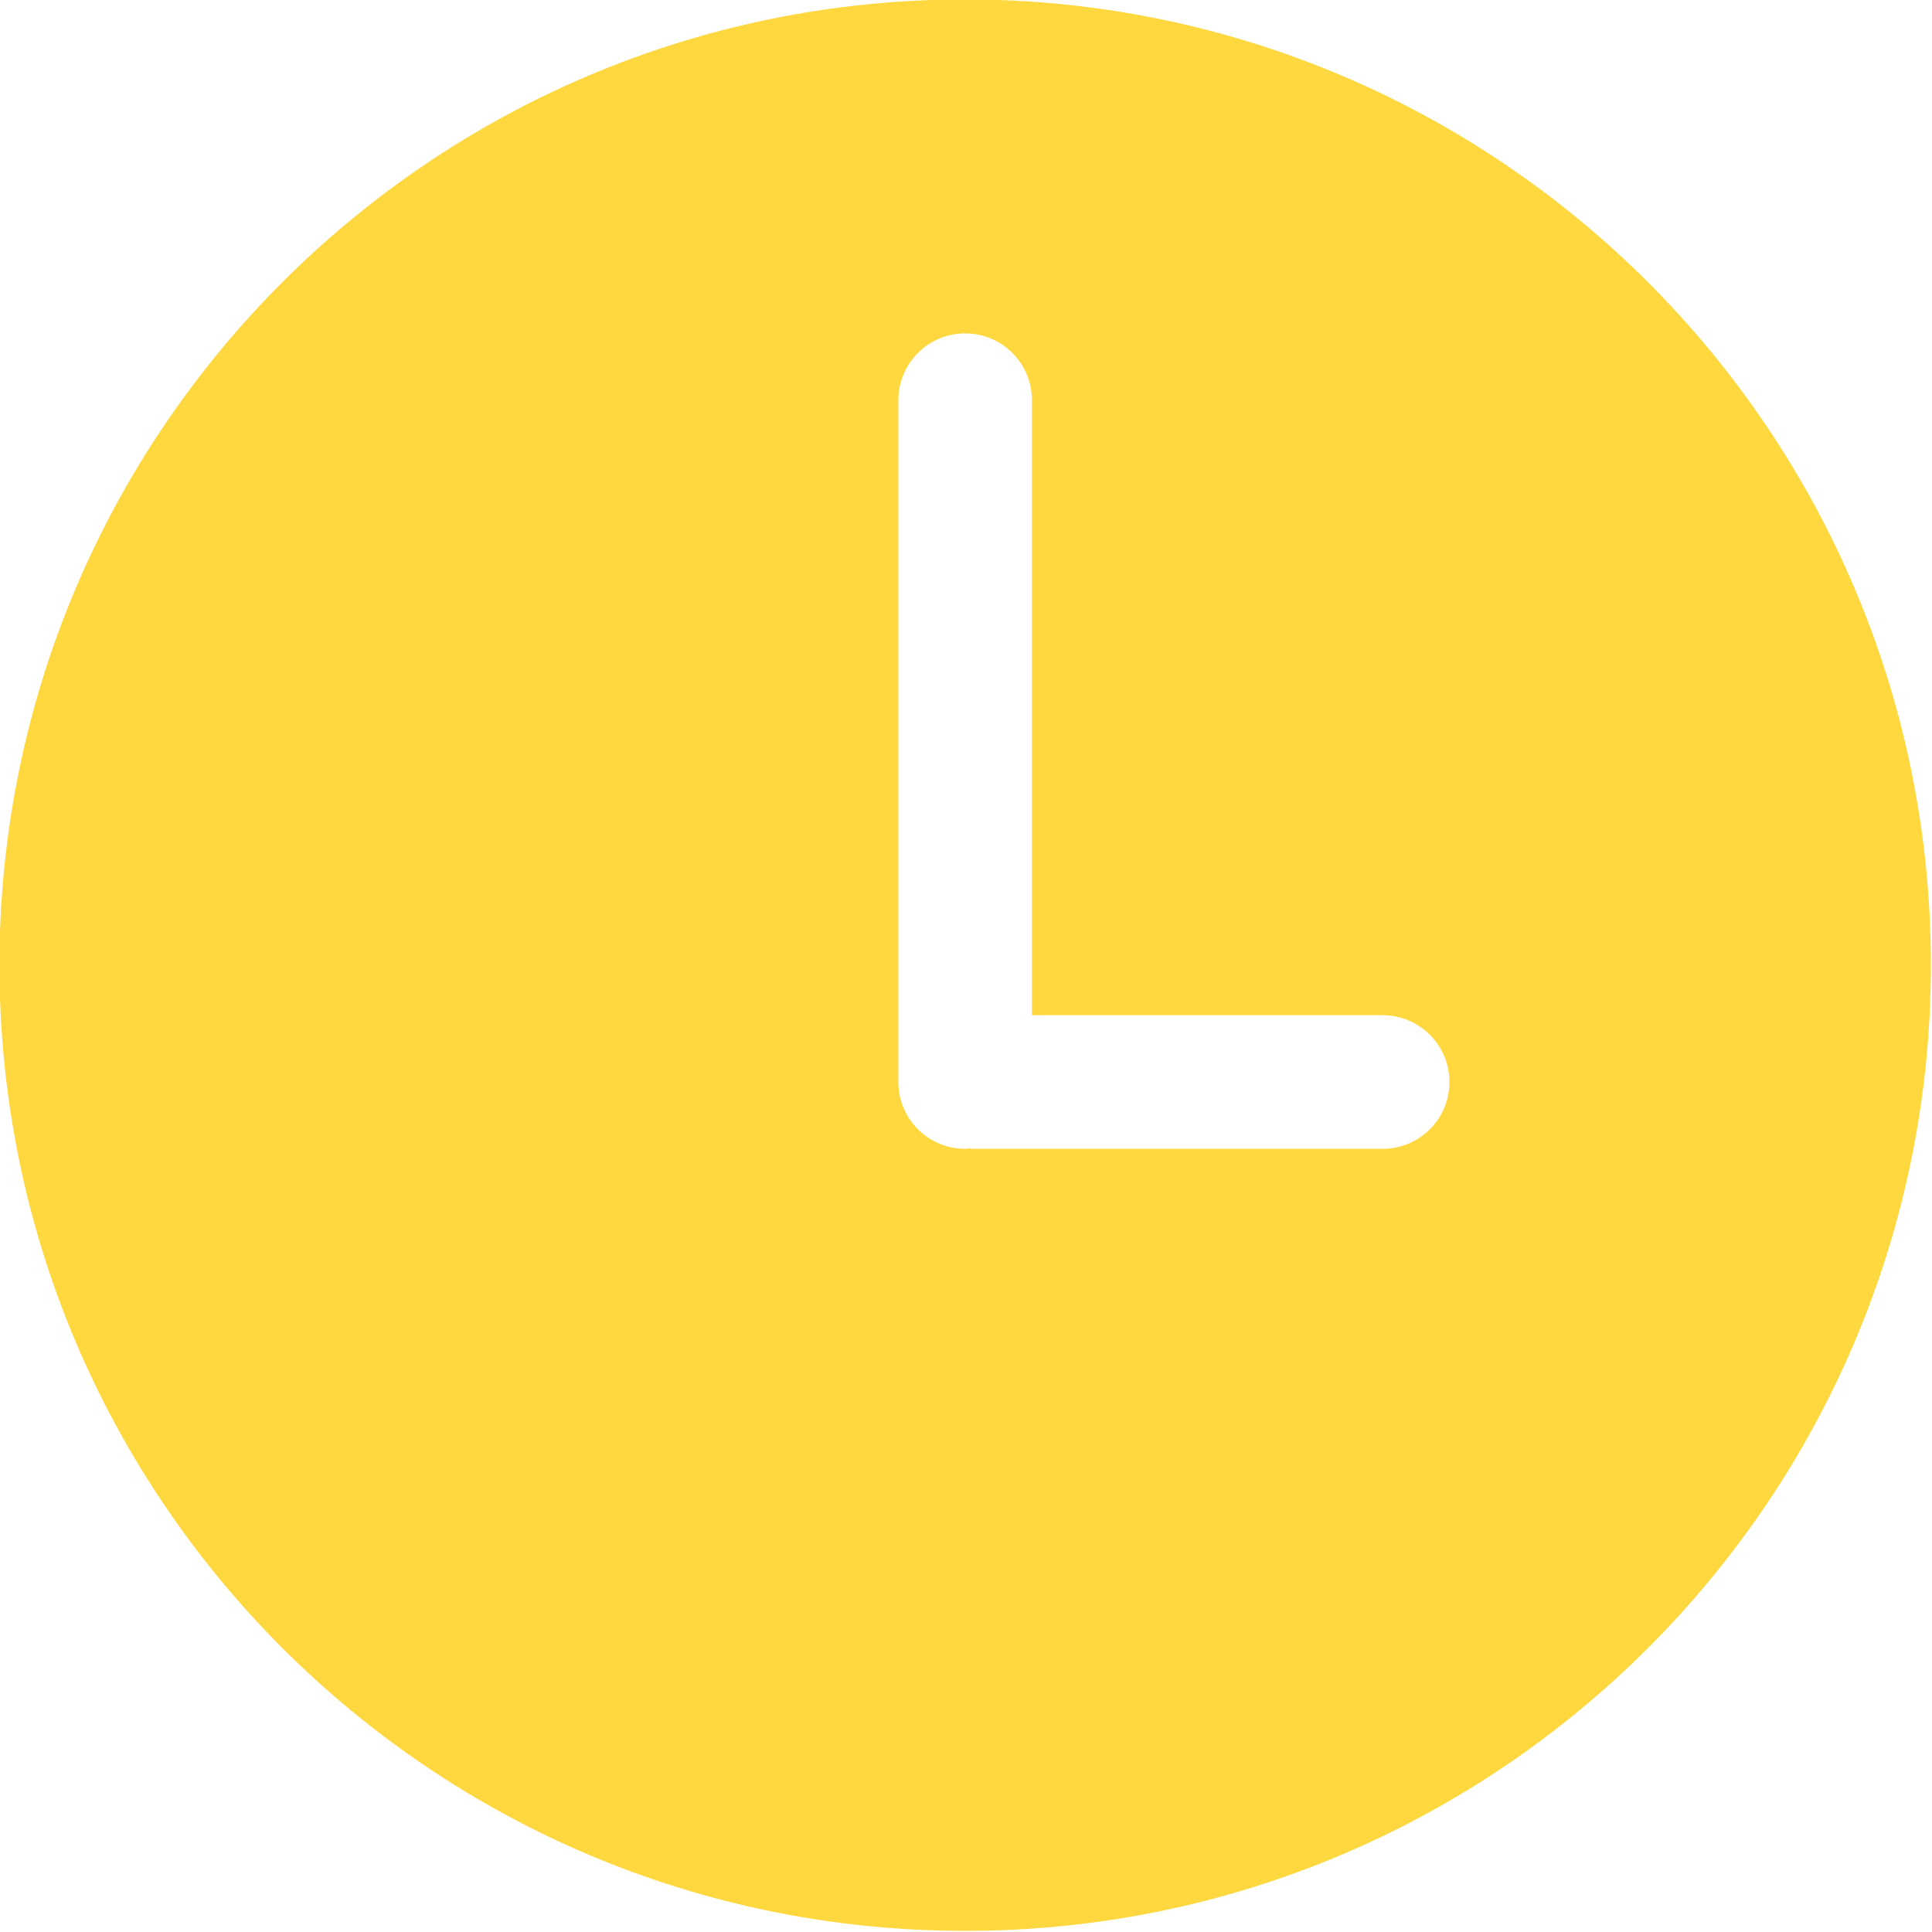 <?xml version="1.0" encoding="UTF-8" standalone="no"?><svg xmlns="http://www.w3.org/2000/svg" xmlns:xlink="http://www.w3.org/1999/xlink" fill="#ffd83f" height="115.7" preserveAspectRatio="xMidYMid meet" version="1" viewBox="11.7 11.7 115.7 115.7" width="115.7" zoomAndPan="magnify"><g id="change1_1"><path d="M69.499,11.665c-31.94,0-57.833,25.894-57.833,57.833c0,31.939,25.893,57.835,57.833,57.835 c31.94,0,57.835-25.896,57.835-57.835C127.334,37.559,101.439,11.665,69.499,11.665z M94.502,80.498H69.983 c-0.083,0-0.16-0.02-0.242-0.023c-0.082,0.004-0.159,0.023-0.242,0.023c-2.209,0-4-1.791-4-4V35.666c0-2.209,1.791-4,4-4 s4,1.791,4,4v36.832h21.002c2.209,0,4,1.791,4,4S96.711,80.498,94.502,80.498z" fill="inherit"/></g></svg>